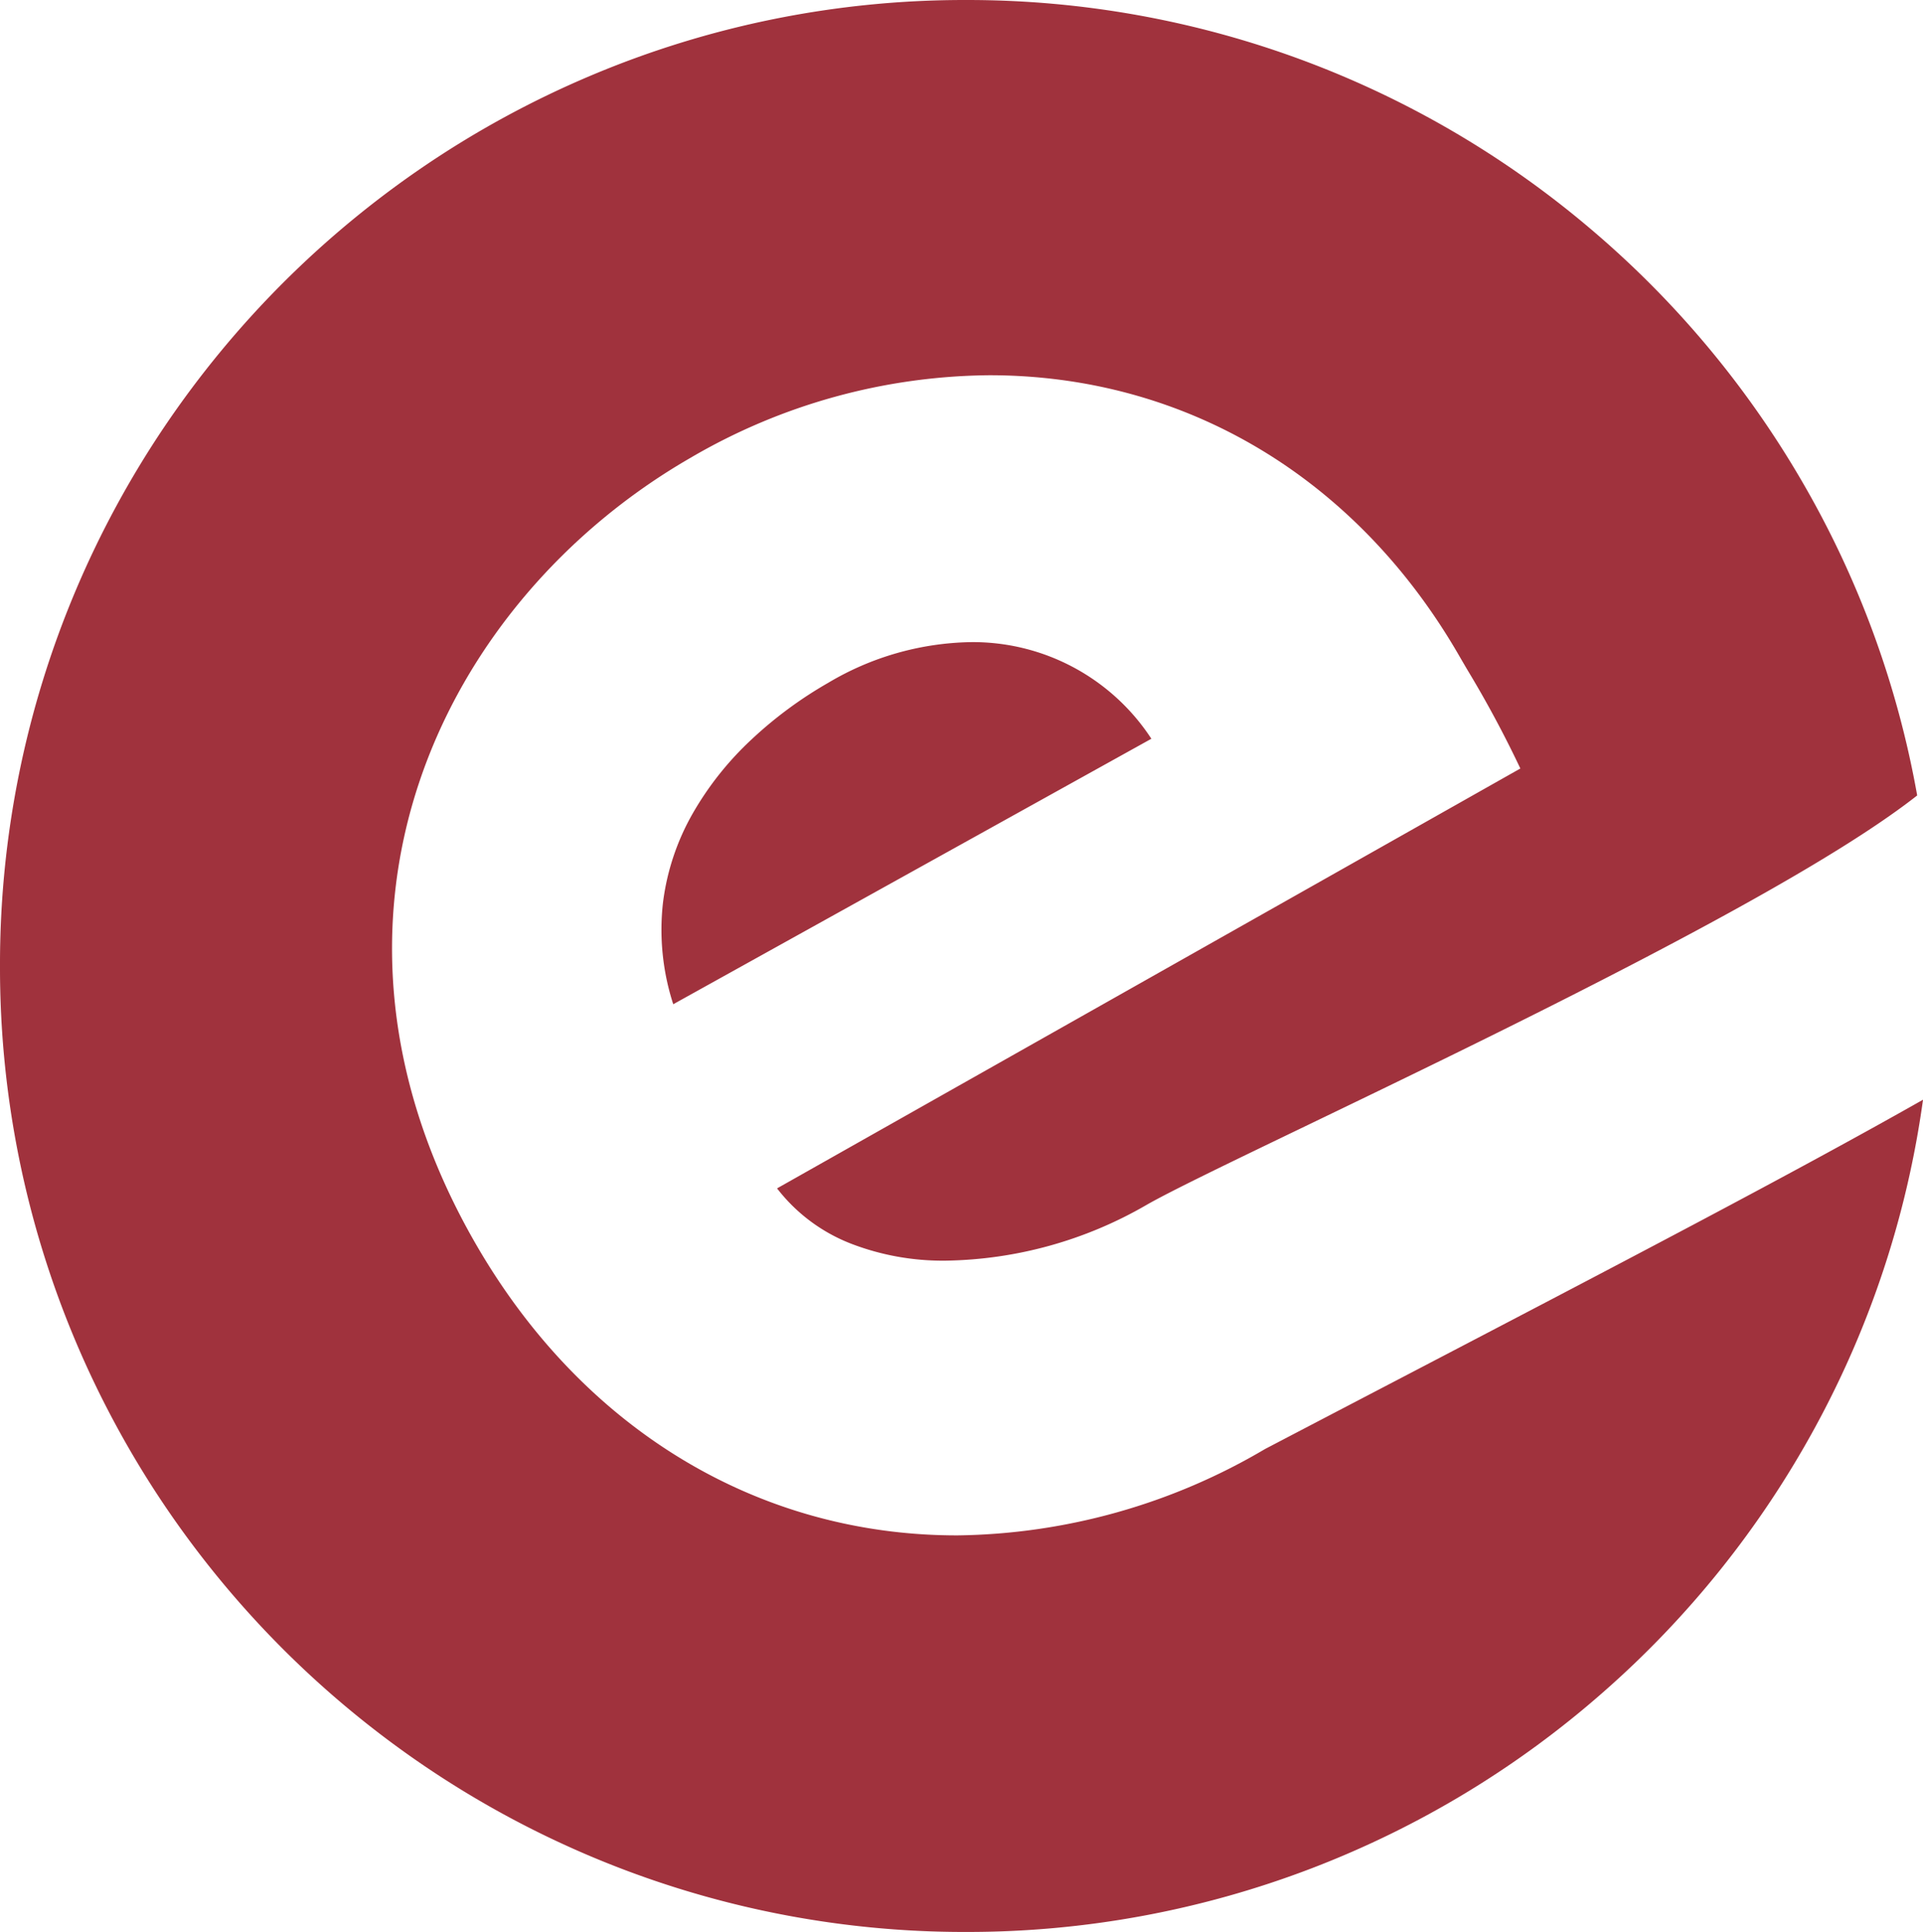 <svg xmlns="http://www.w3.org/2000/svg" width="206.016" height="207" viewBox="0 0 206.016 207">
  <g id="Group_482" data-name="Group 482" transform="translate(-9390 -7862.5)">
    <path id="Subtraction_1" data-name="Subtraction 1" d="M-754.025-4557.5a102.852,102.852,0,0,1-40.287-8.133,103.552,103.552,0,0,1-17.581-9.542,104.243,104.243,0,0,1-15.318-12.639,104.219,104.219,0,0,1-12.638-15.317,103.513,103.513,0,0,1-9.543-17.581A102.851,102.851,0,0,1-857.525-4661a102.851,102.851,0,0,1,8.133-40.287,103.513,103.513,0,0,1,9.543-17.581,104.237,104.237,0,0,1,12.638-15.317,104.243,104.243,0,0,1,15.318-12.639,103.586,103.586,0,0,1,17.581-9.542,102.852,102.852,0,0,1,40.287-8.133,103.119,103.119,0,0,1,36.192,6.5,103.115,103.115,0,0,1,30.616,17.944,103.682,103.682,0,0,1,22.685,27.028,102.592,102.592,0,0,1,12.4,33.756c-5.59,4.392-15.35,10.2-29.84,17.749-12.267,6.394-25.305,12.676-35.782,17.725-8.1,3.9-14.49,6.982-17.005,8.435a44.164,44.164,0,0,1-21.37,5.934,27.291,27.291,0,0,1-10.241-1.826,18.422,18.422,0,0,1-7.907-5.917l79.631-44.987a118.044,118.044,0,0,0-5.682-10.585c-.32-.546-.622-1.061-.893-1.532-11.015-19.078-29.354-30.02-50.314-30.02a64.364,64.364,0,0,0-32.046,8.867c-26.683,15.405-43.132,49.3-22.945,84.261,11.439,19.813,30.227,31.176,51.546,31.177h.008a66.378,66.378,0,0,0,32.982-9.258c5.232-2.737,10.422-5.446,14.593-7.624l.022-.011c23.456-12.247,41.983-21.919,55.867-29.786a102.541,102.541,0,0,1-11.608,35.186,103.571,103.571,0,0,1-22.655,28.29,103.143,103.143,0,0,1-31.153,18.843A103.065,103.065,0,0,1-754.025-4557.5Zm-31.373-99.4h0a25.848,25.848,0,0,1-1.095-10.922,25.663,25.663,0,0,1,3.189-9.533,33.715,33.715,0,0,1,6.29-7.913,43.964,43.964,0,0,1,8.206-6.064,30.794,30.794,0,0,1,15.262-4.366,22.83,22.83,0,0,1,19.37,10.352L-785.4-4656.9Z" transform="translate(10247.525 12627)" fill="#a0323d"/>
  </g>
</svg>
